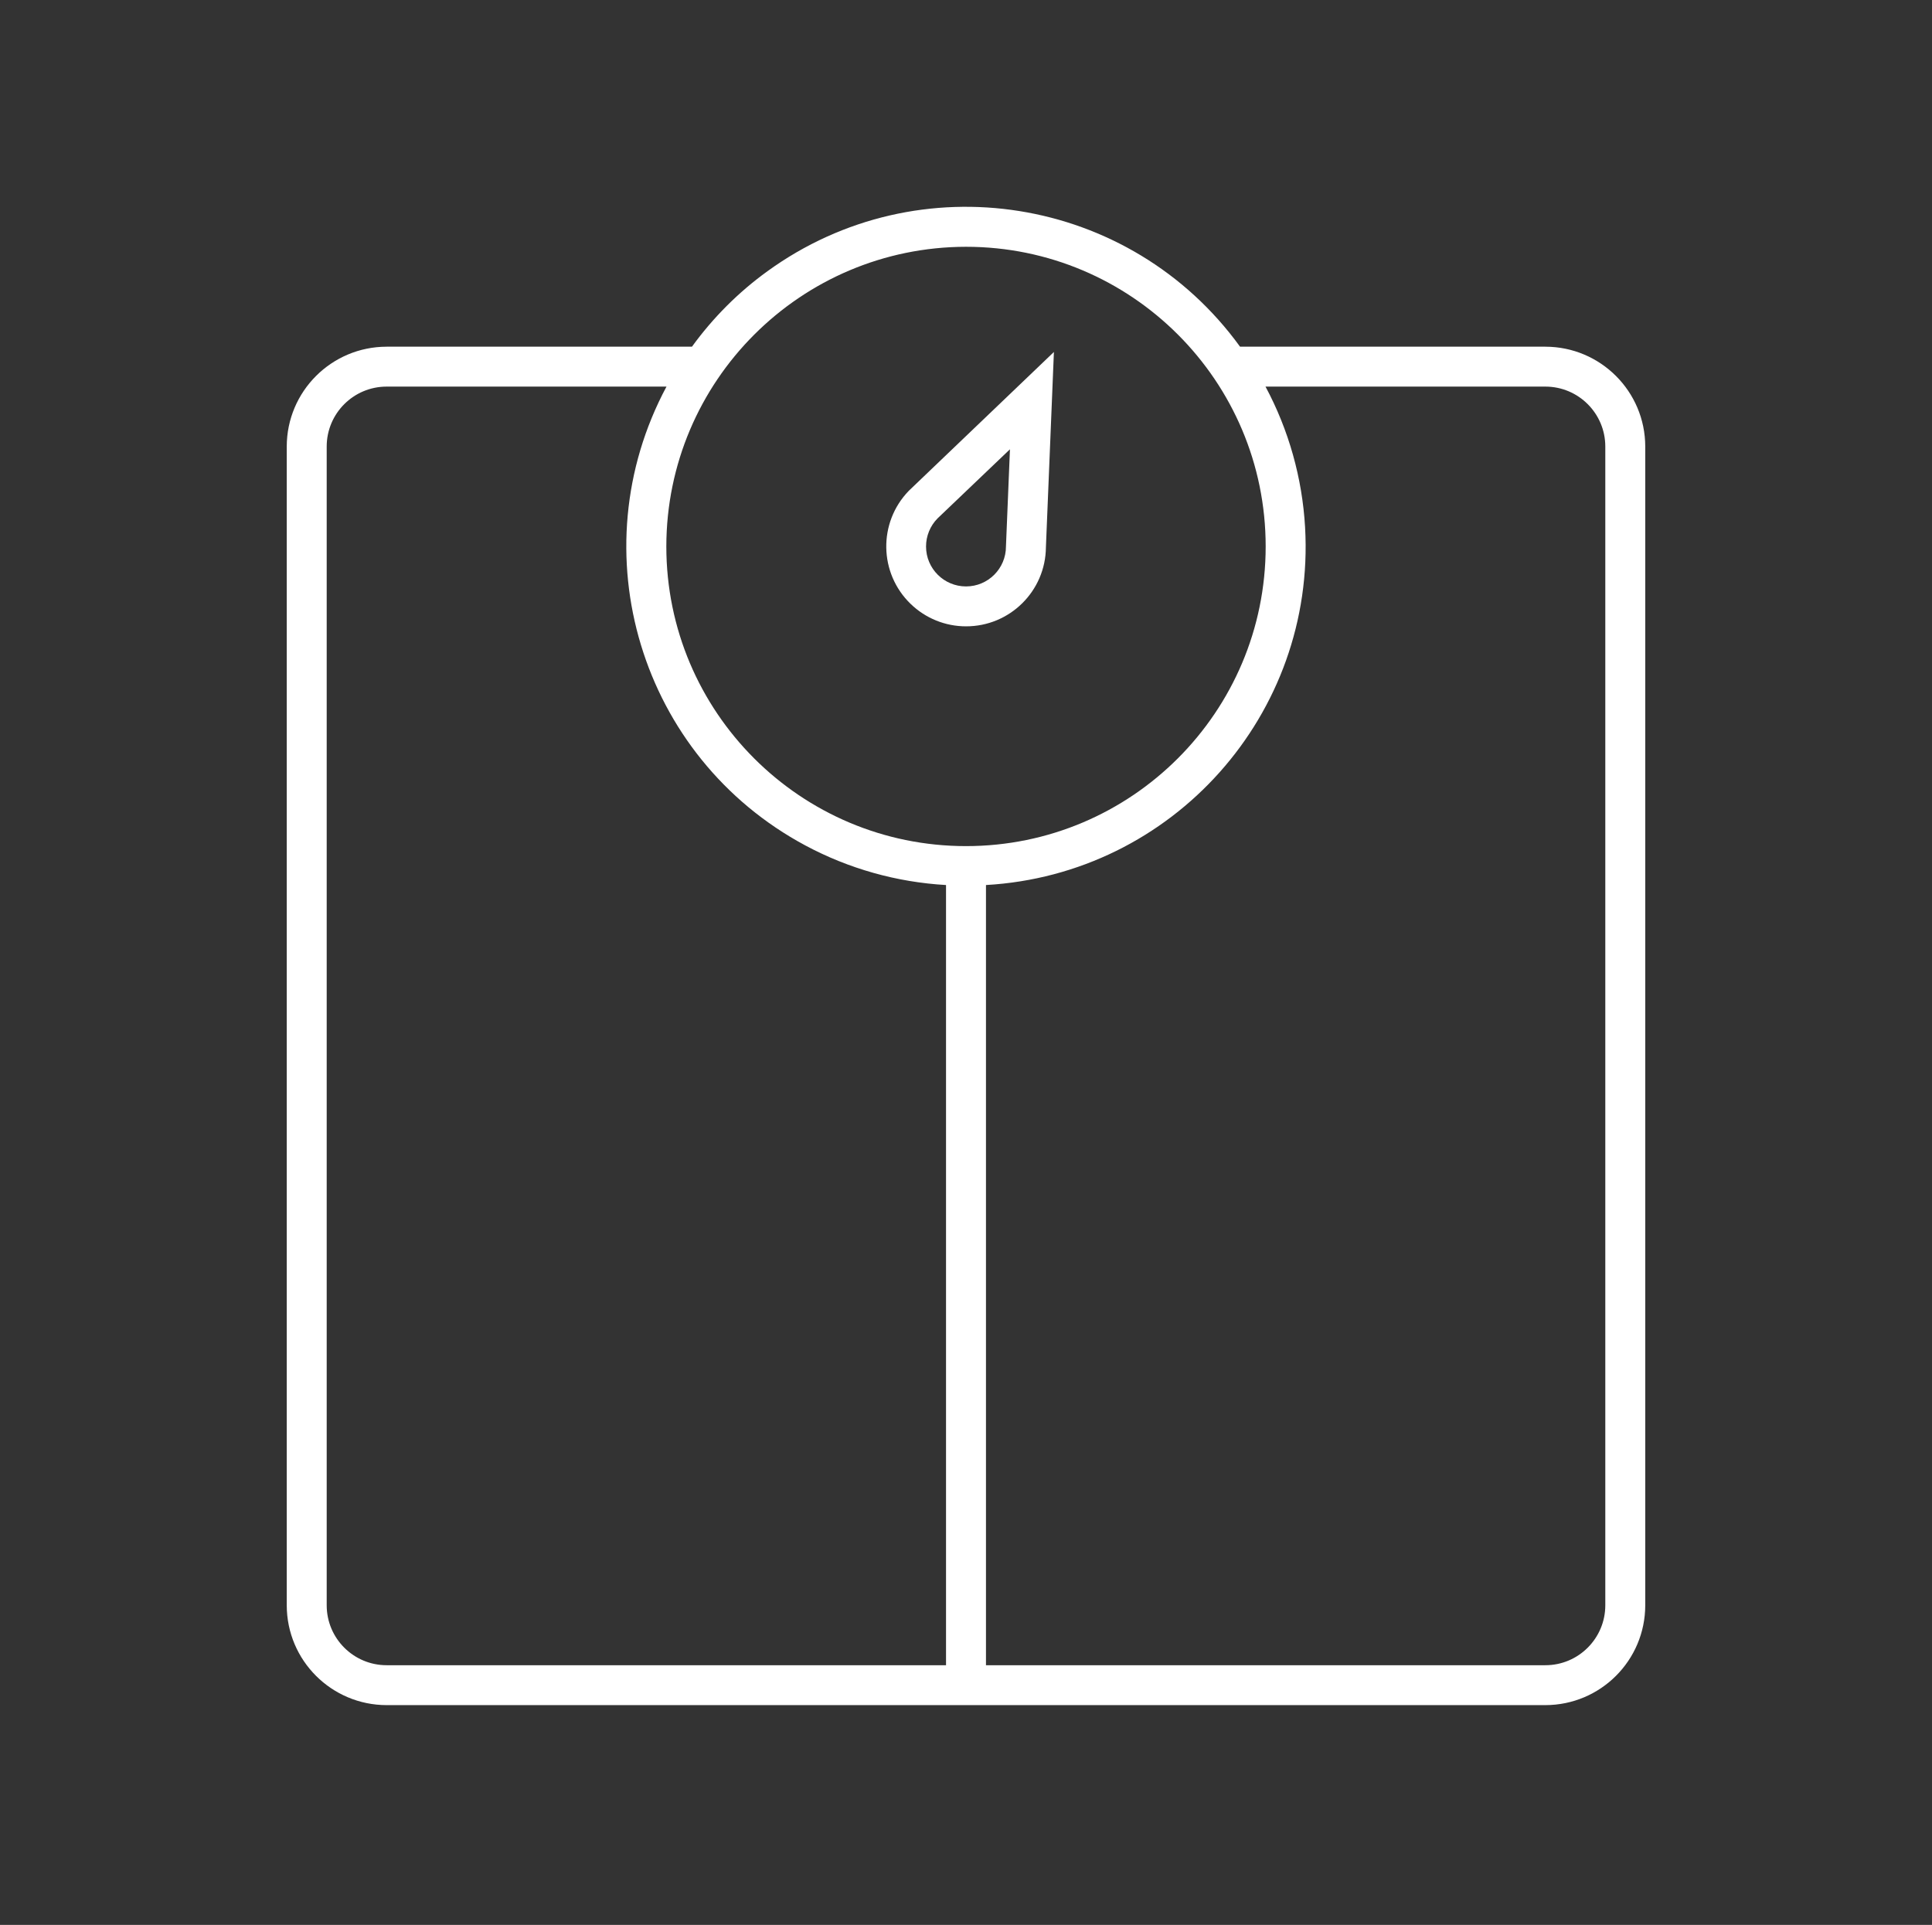 <svg width="274" height="273" xmlns="http://www.w3.org/2000/svg" xmlns:xlink="http://www.w3.org/1999/xlink" xml:space="preserve" overflow="hidden"><rect width="100%" height="100%" fill="#333333" stroke="none"/><defs><clipPath id="clip0"><rect x="130" y="1560" width="274" height="273"/></clipPath><clipPath id="clip1"><rect x="131" y="1561" width="272" height="272"/></clipPath><clipPath id="clip2"><rect x="131" y="1561" width="272" height="272"/></clipPath><clipPath id="clip3"><rect x="131" y="1561" width="272" height="272"/></clipPath></defs><g clip-path="url(#clip0)" transform="translate(-130 -1560)"><g clip-path="url(#clip1)"><g clip-path="url(#clip2)"><g clip-path="url(#clip3)"><path d="M349.167 1609.17 305.865 1609.17C290.31 1587.7 260.301 1582.91 238.836 1598.47 234.726 1601.44 231.114 1605.06 228.135 1609.17L184.833 1609.17C177.013 1609.18 170.676 1615.51 170.667 1623.33L170.667 1787.67C170.676 1795.49 177.013 1801.82 184.833 1801.83L349.167 1801.83C356.987 1801.82 363.324 1795.49 363.333 1787.67L363.333 1623.33C363.324 1615.51 356.987 1609.18 349.167 1609.17ZM267 1595C290.472 1595 309.5 1614.03 309.5 1637.5 309.5 1660.97 290.472 1680 267 1680 243.528 1680 224.5 1660.97 224.5 1637.5 224.527 1614.04 243.539 1595.03 267 1595ZM176.333 1787.67 176.333 1623.33C176.333 1618.64 180.139 1614.83 184.833 1614.83L224.523 1614.83C211.992 1638.24 220.812 1667.38 244.223 1679.91 250.384 1683.21 257.19 1685.12 264.167 1685.52L264.167 1796.17 184.833 1796.17C180.139 1796.17 176.333 1792.36 176.333 1787.67ZM357.667 1787.67C357.667 1792.36 353.861 1796.17 349.167 1796.17L269.833 1796.17 269.833 1685.52C296.343 1684.01 316.605 1661.29 315.089 1634.78 314.69 1627.8 312.775 1620.99 309.477 1614.83L349.167 1614.83C353.861 1614.83 357.667 1618.64 357.667 1623.33Z" fill="#FFFFFF" fill-rule="nonzero" fill-opacity="1"/><path d="M267 1648.83C273.218 1648.84 278.279 1643.83 278.333 1637.62L279.467 1609.92 258.928 1629.57 258.877 1629.62C254.527 1634.12 254.648 1641.3 259.149 1645.65 261.256 1647.69 264.07 1648.83 267 1648.83ZM273.233 1623.72 272.667 1637.5C272.669 1640.63 270.133 1643.17 267.004 1643.17 263.874 1643.17 261.335 1640.64 261.333 1637.51 261.332 1636.02 261.915 1634.59 262.957 1633.53Z" fill="#FFFFFF" fill-rule="nonzero" fill-opacity="1"/></g></g></g></g></svg>